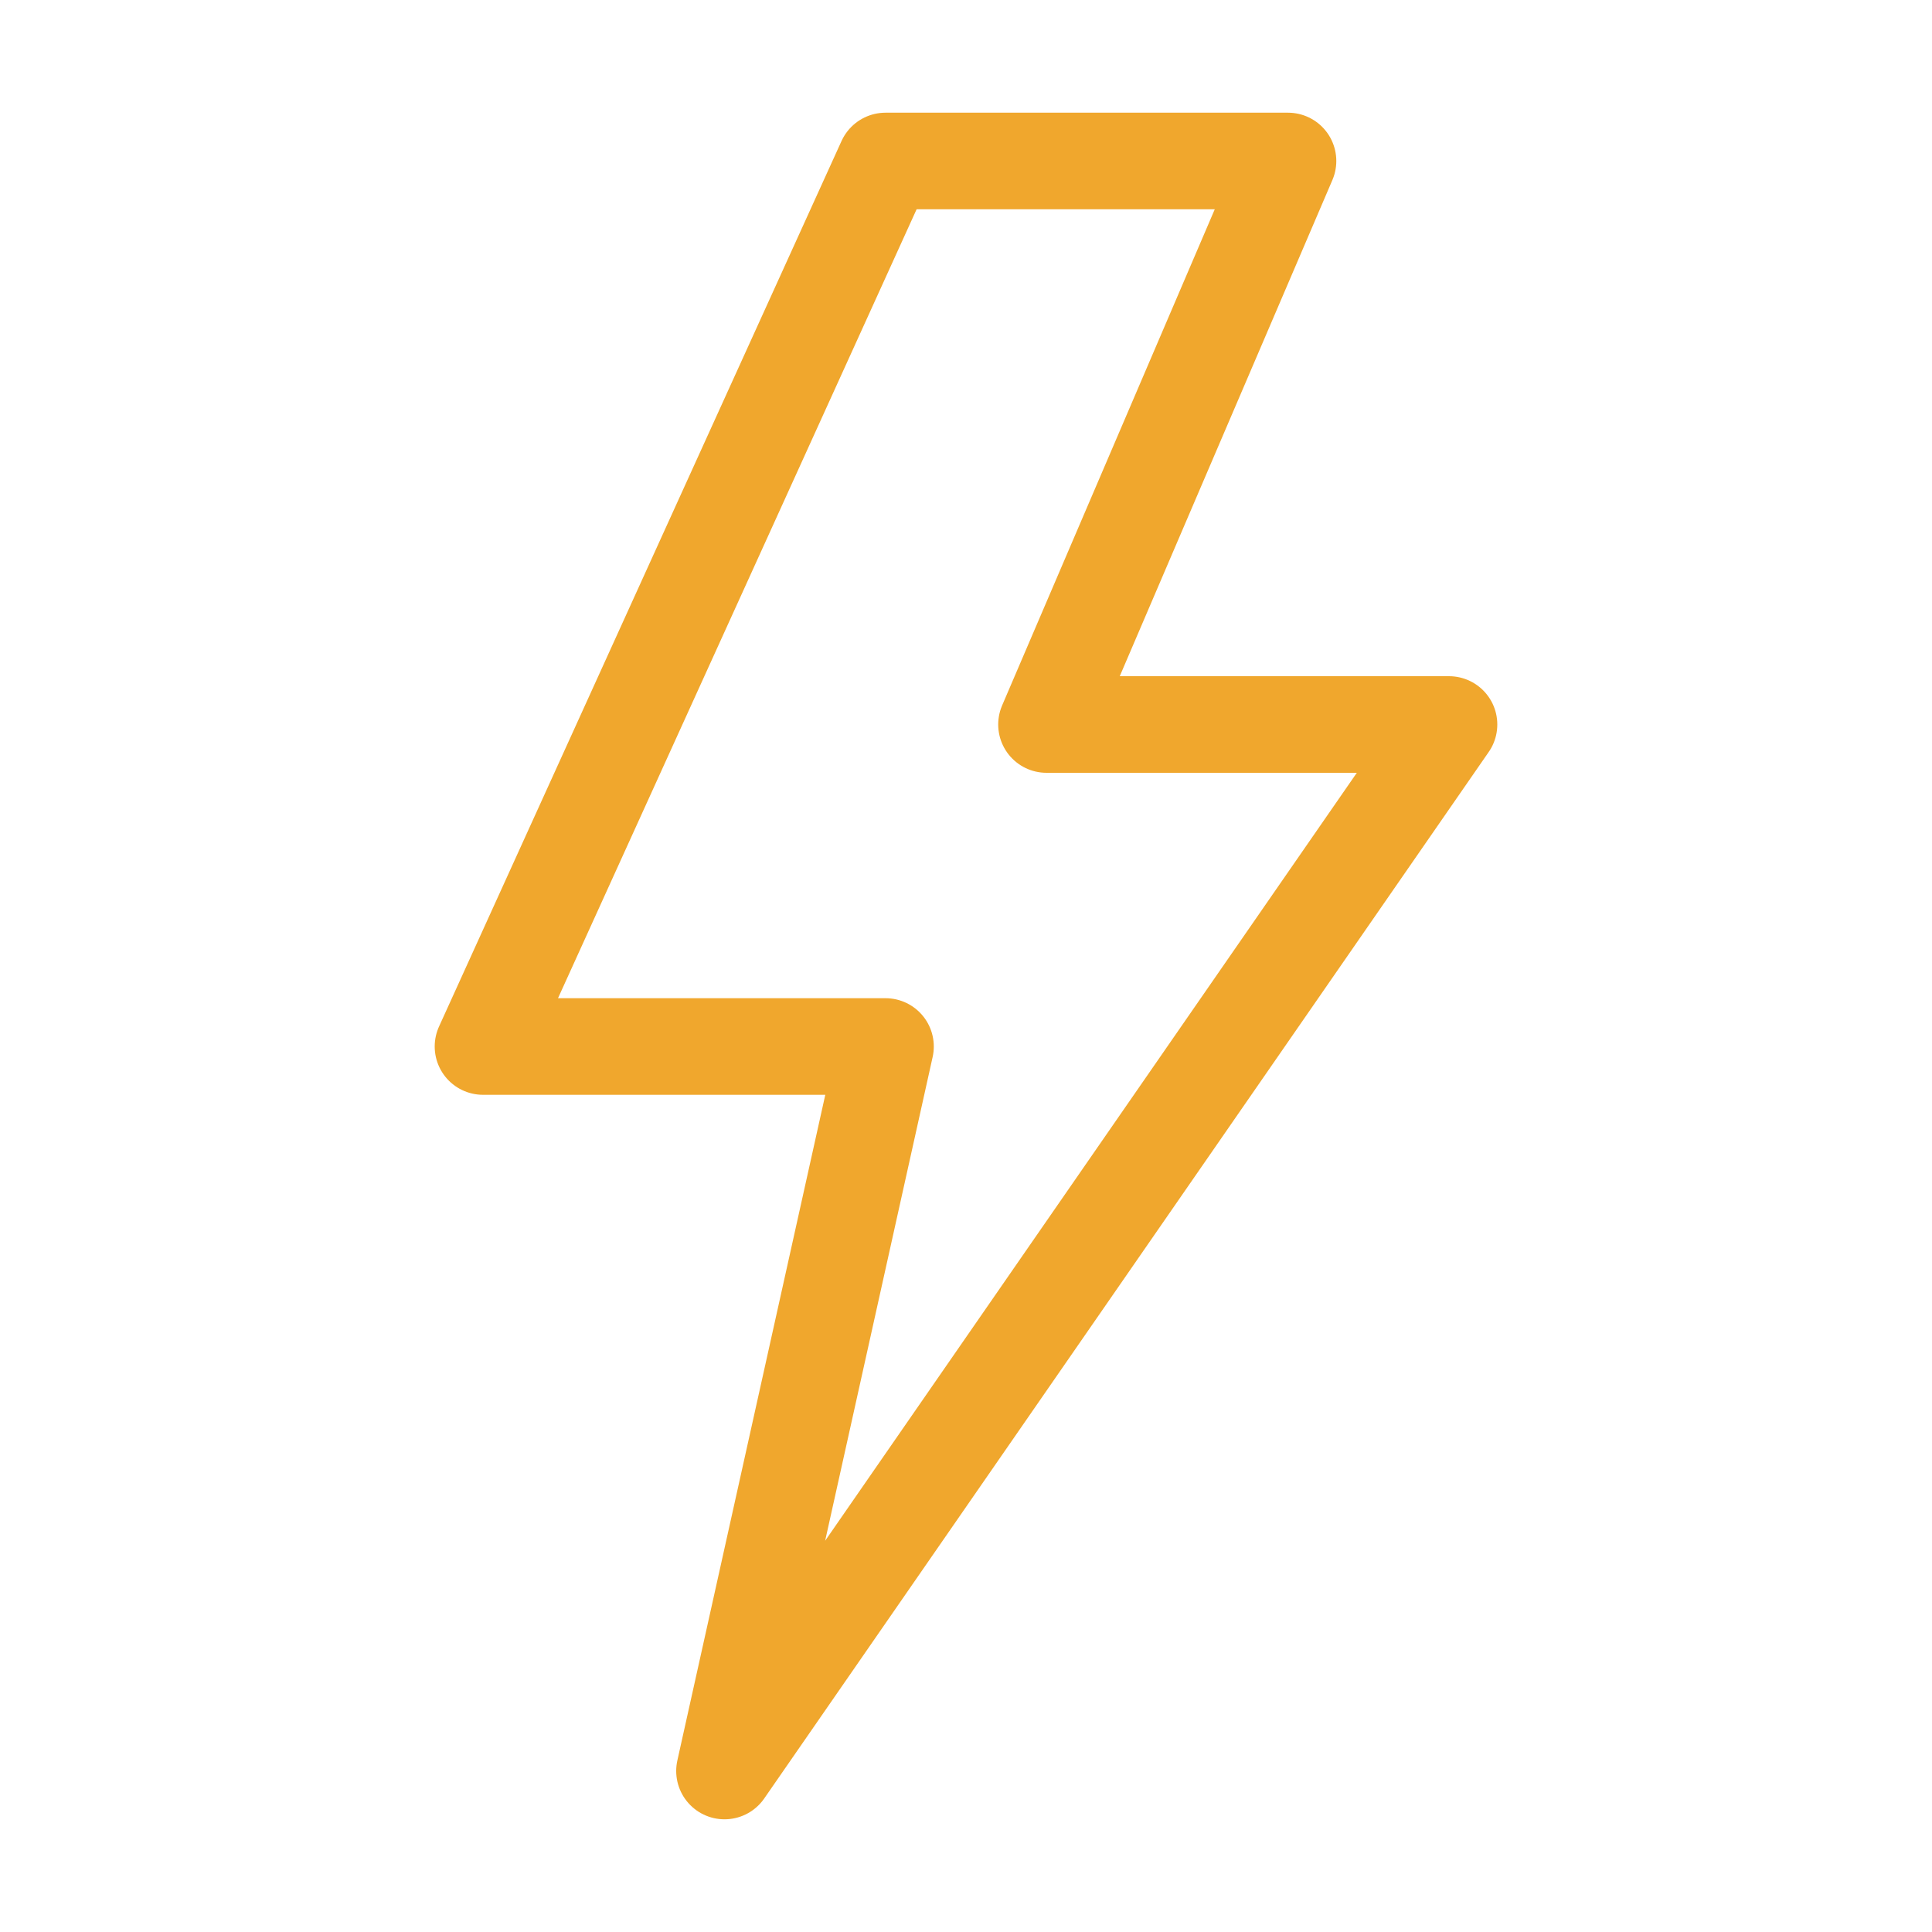 <svg width="48" height="48" viewBox="0 0 48 48" fill="none" xmlns="http://www.w3.org/2000/svg">
  <path d="M22 4L12 26H22L18 44L36 18H26L32 4H22Z" stroke="#F0A72D" stroke-width="2.4" stroke-linejoin="round" fill="none" />
</svg>
